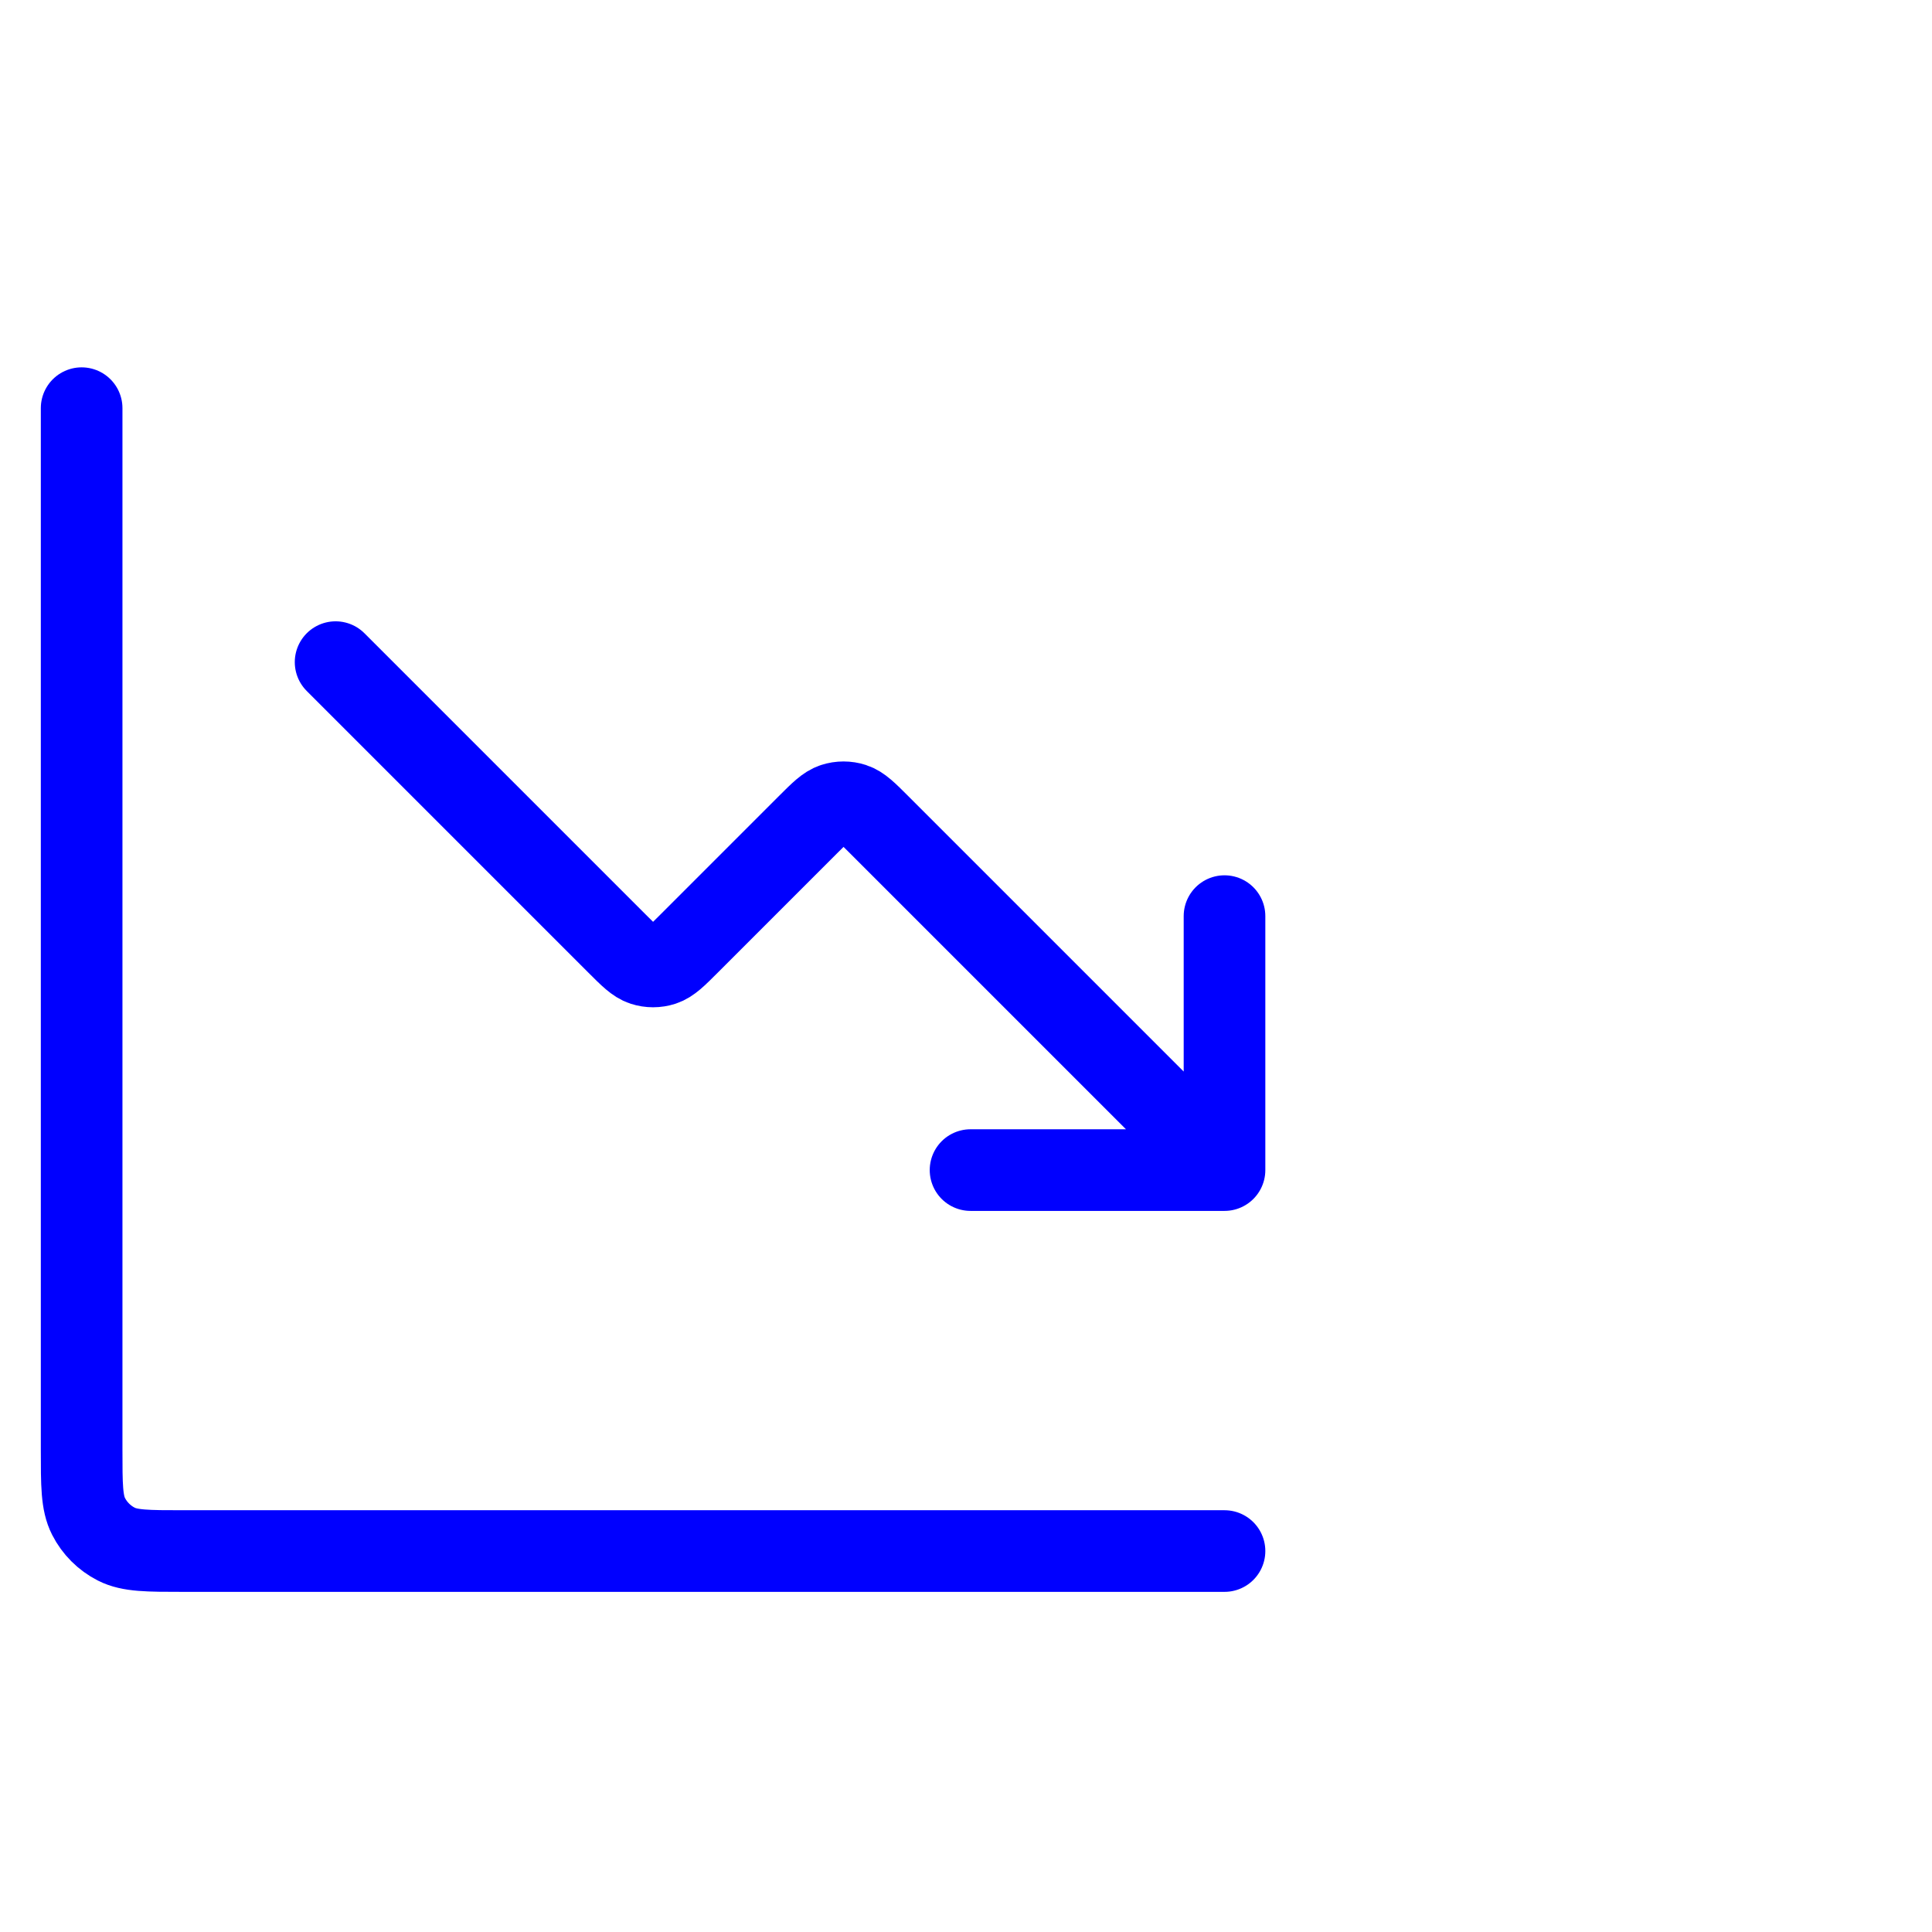 <svg width="71" height="71" viewBox="0 0 71 71" fill="none" xmlns="http://www.w3.org/2000/svg">
<path d="M45 57H6.733C5.427 57 4.773 57 4.274 56.746C3.835 56.522 3.478 56.165 3.254 55.726C3 55.227 3 54.574 3 53.267V15M45 43L32.32 30.32C31.858 29.858 31.627 29.627 31.36 29.54C31.126 29.464 30.874 29.464 30.64 29.54C30.373 29.627 30.142 29.858 29.68 30.32L25.32 34.68C24.858 35.142 24.627 35.373 24.36 35.46C24.126 35.536 23.874 35.536 23.64 35.46C23.373 35.373 23.142 35.142 22.68 34.68L12.333 24.333M45 43H35.667M45 43V33.667" stroke="#0000FF" stroke-width="3" stroke-linecap="round" stroke-linejoin="round"/>
</svg>

